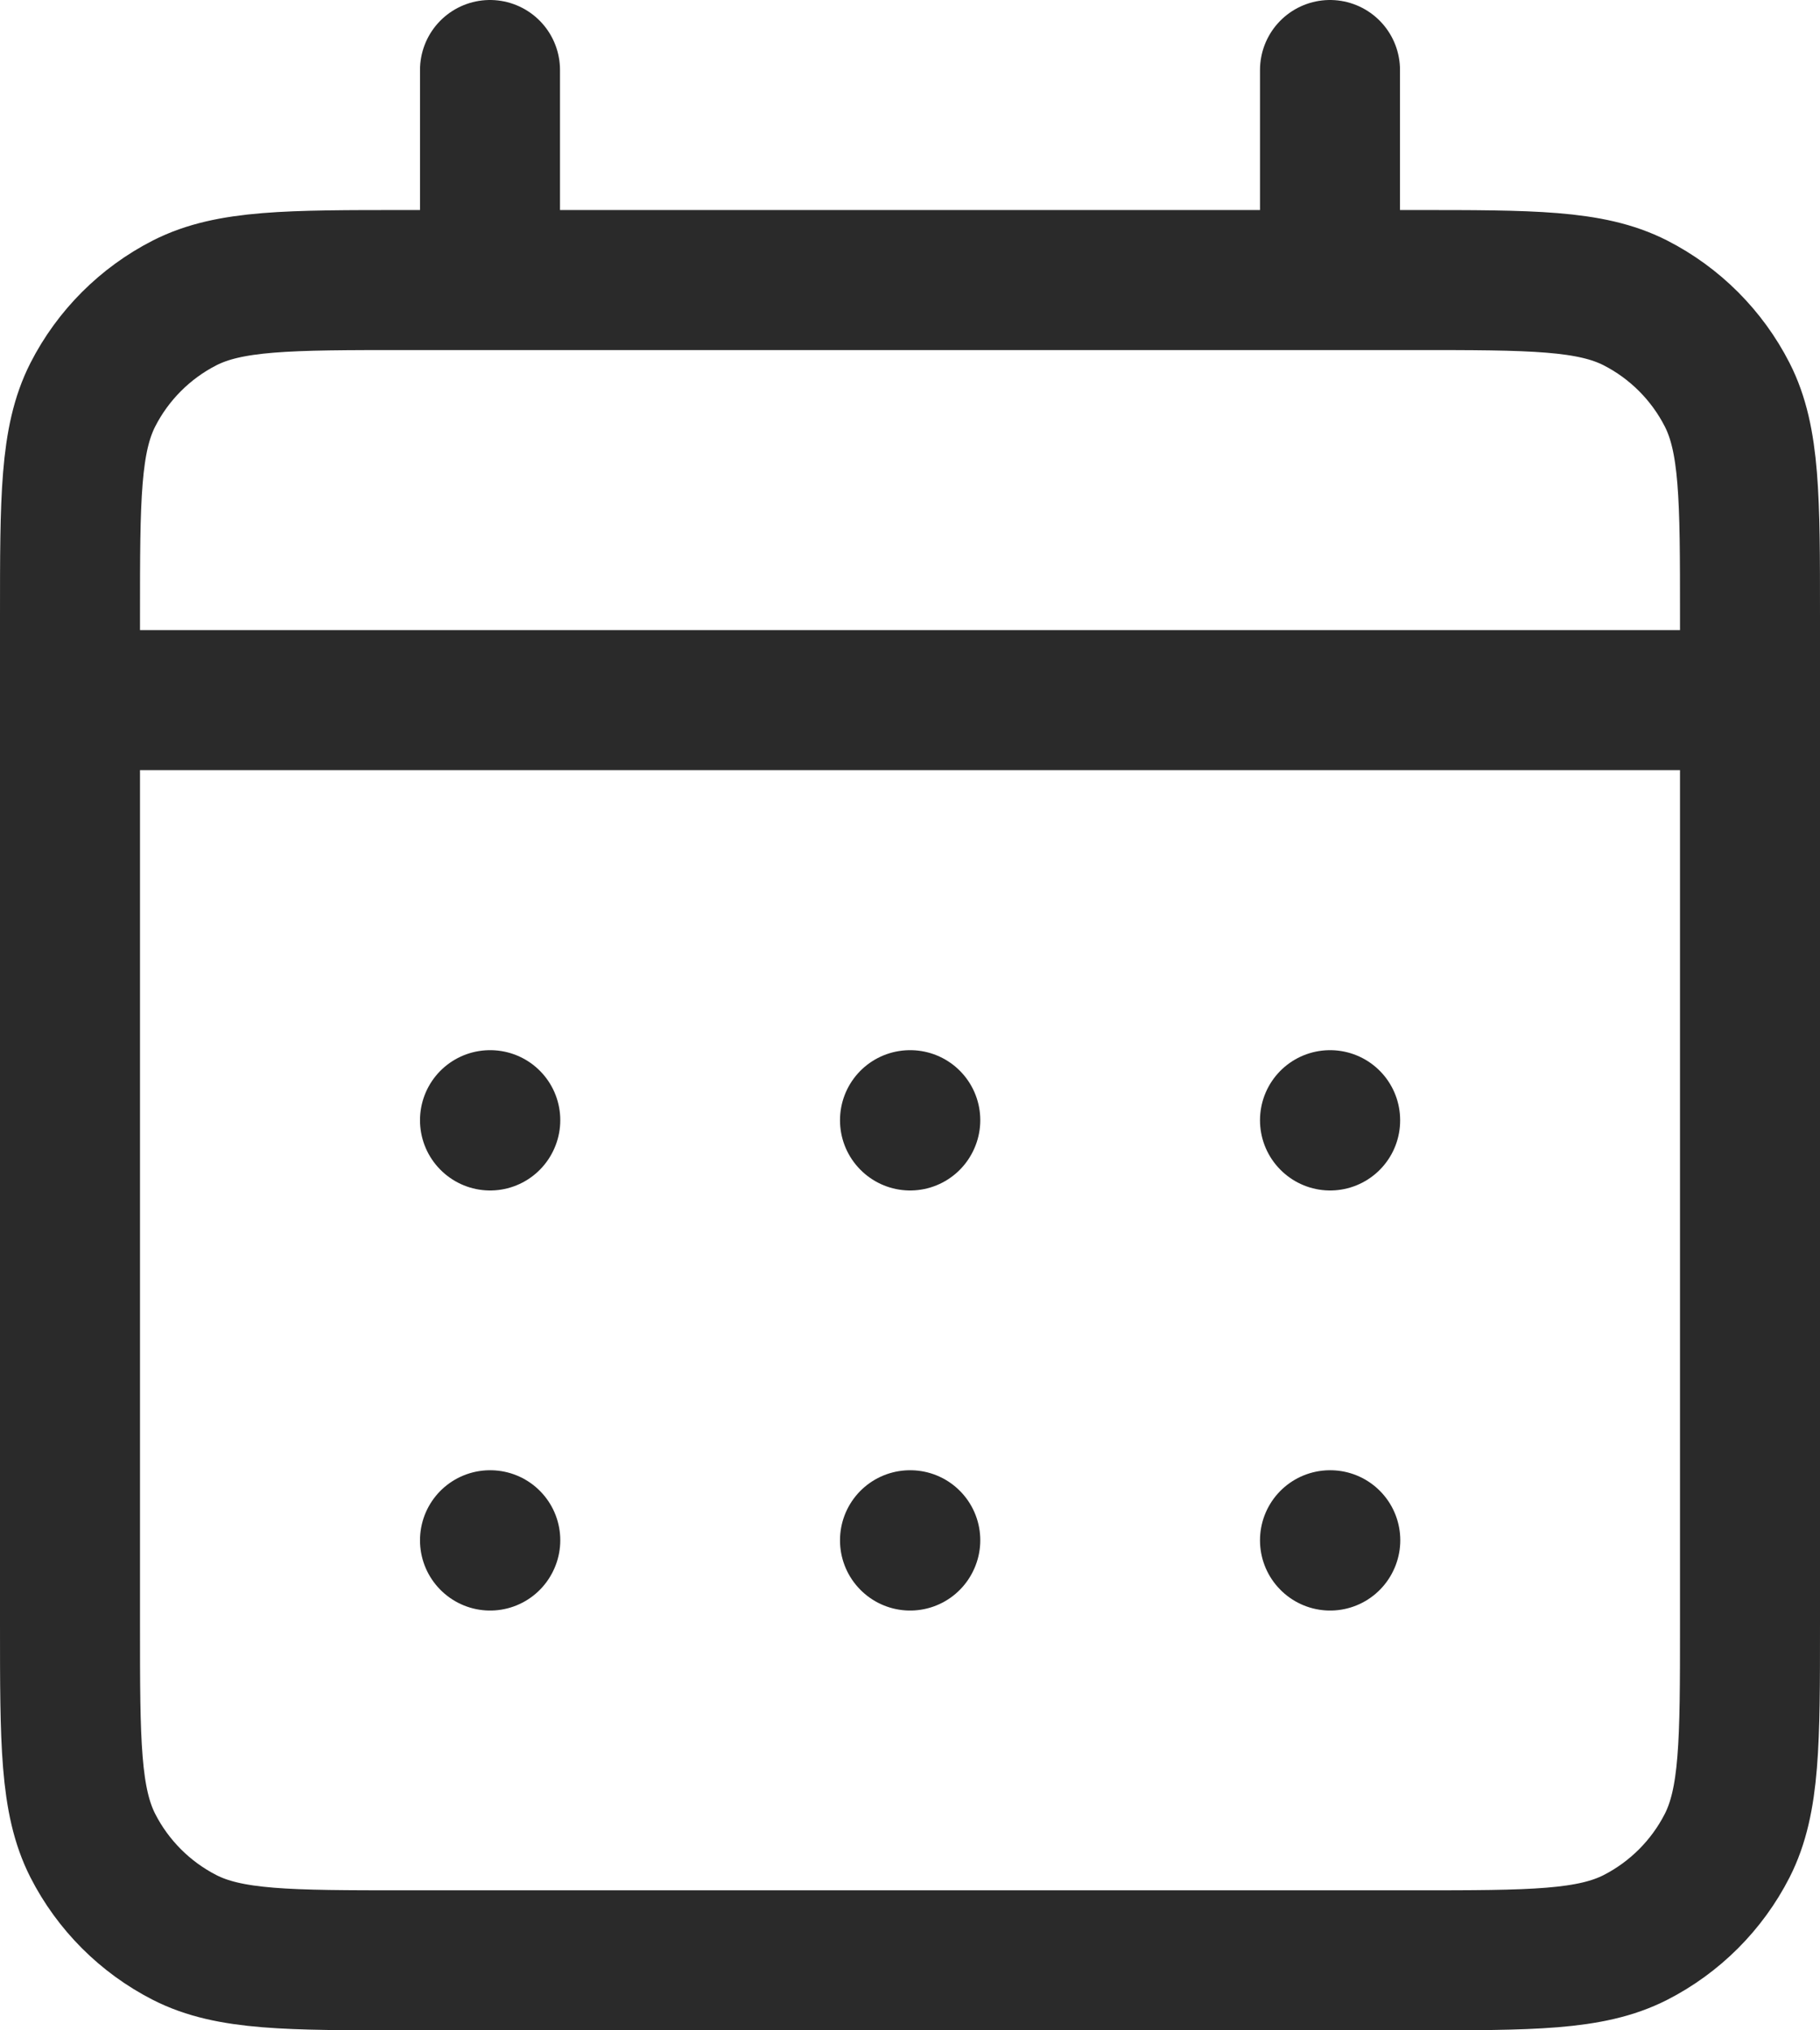 <?xml version="1.0" encoding="UTF-8"?> <svg xmlns="http://www.w3.org/2000/svg" viewBox="0 0 13 14.5" fill="none"><path d="M3.5 2H2.9C2.06 2 1.64 2 1.319 2.163C1.037 2.307 0.807 2.537 0.663 2.819C0.5 3.14 0.5 3.56 0.5 4.4V5M3.5 2H9.5M3.5 2V0.5M9.5 2H10.1C10.94 2 11.36 2 11.681 2.163C11.963 2.307 12.193 2.537 12.337 2.819C12.5 3.139 12.5 3.559 12.5 4.398V5M9.5 2V0.5M0.5 5V11.6C0.5 12.44 0.5 12.86 0.663 13.181C0.807 13.463 1.037 13.693 1.319 13.837C1.639 14 2.059 14 2.898 14H10.102C10.941 14 11.36 14 11.681 13.837C11.963 13.693 12.193 13.463 12.337 13.181C12.5 12.86 12.5 12.441 12.5 11.603V5M0.5 5H12.5M9.5 11H9.502L9.501 11.002L9.5 11.001V11ZM6.5 11H6.502L6.501 11.002L6.5 11.001V11ZM3.5 11H3.502L3.501 11.002L3.5 11.001V11ZM9.501 8V8.002L9.5 8.001V8H9.501ZM6.5 8H6.502L6.501 8.002L6.5 8.001V8ZM3.5 8H3.502L3.501 8.002L3.5 8.001V8Z" stroke="#2A2A2A" stroke-linecap="round" stroke-linejoin="round"></path></svg> 